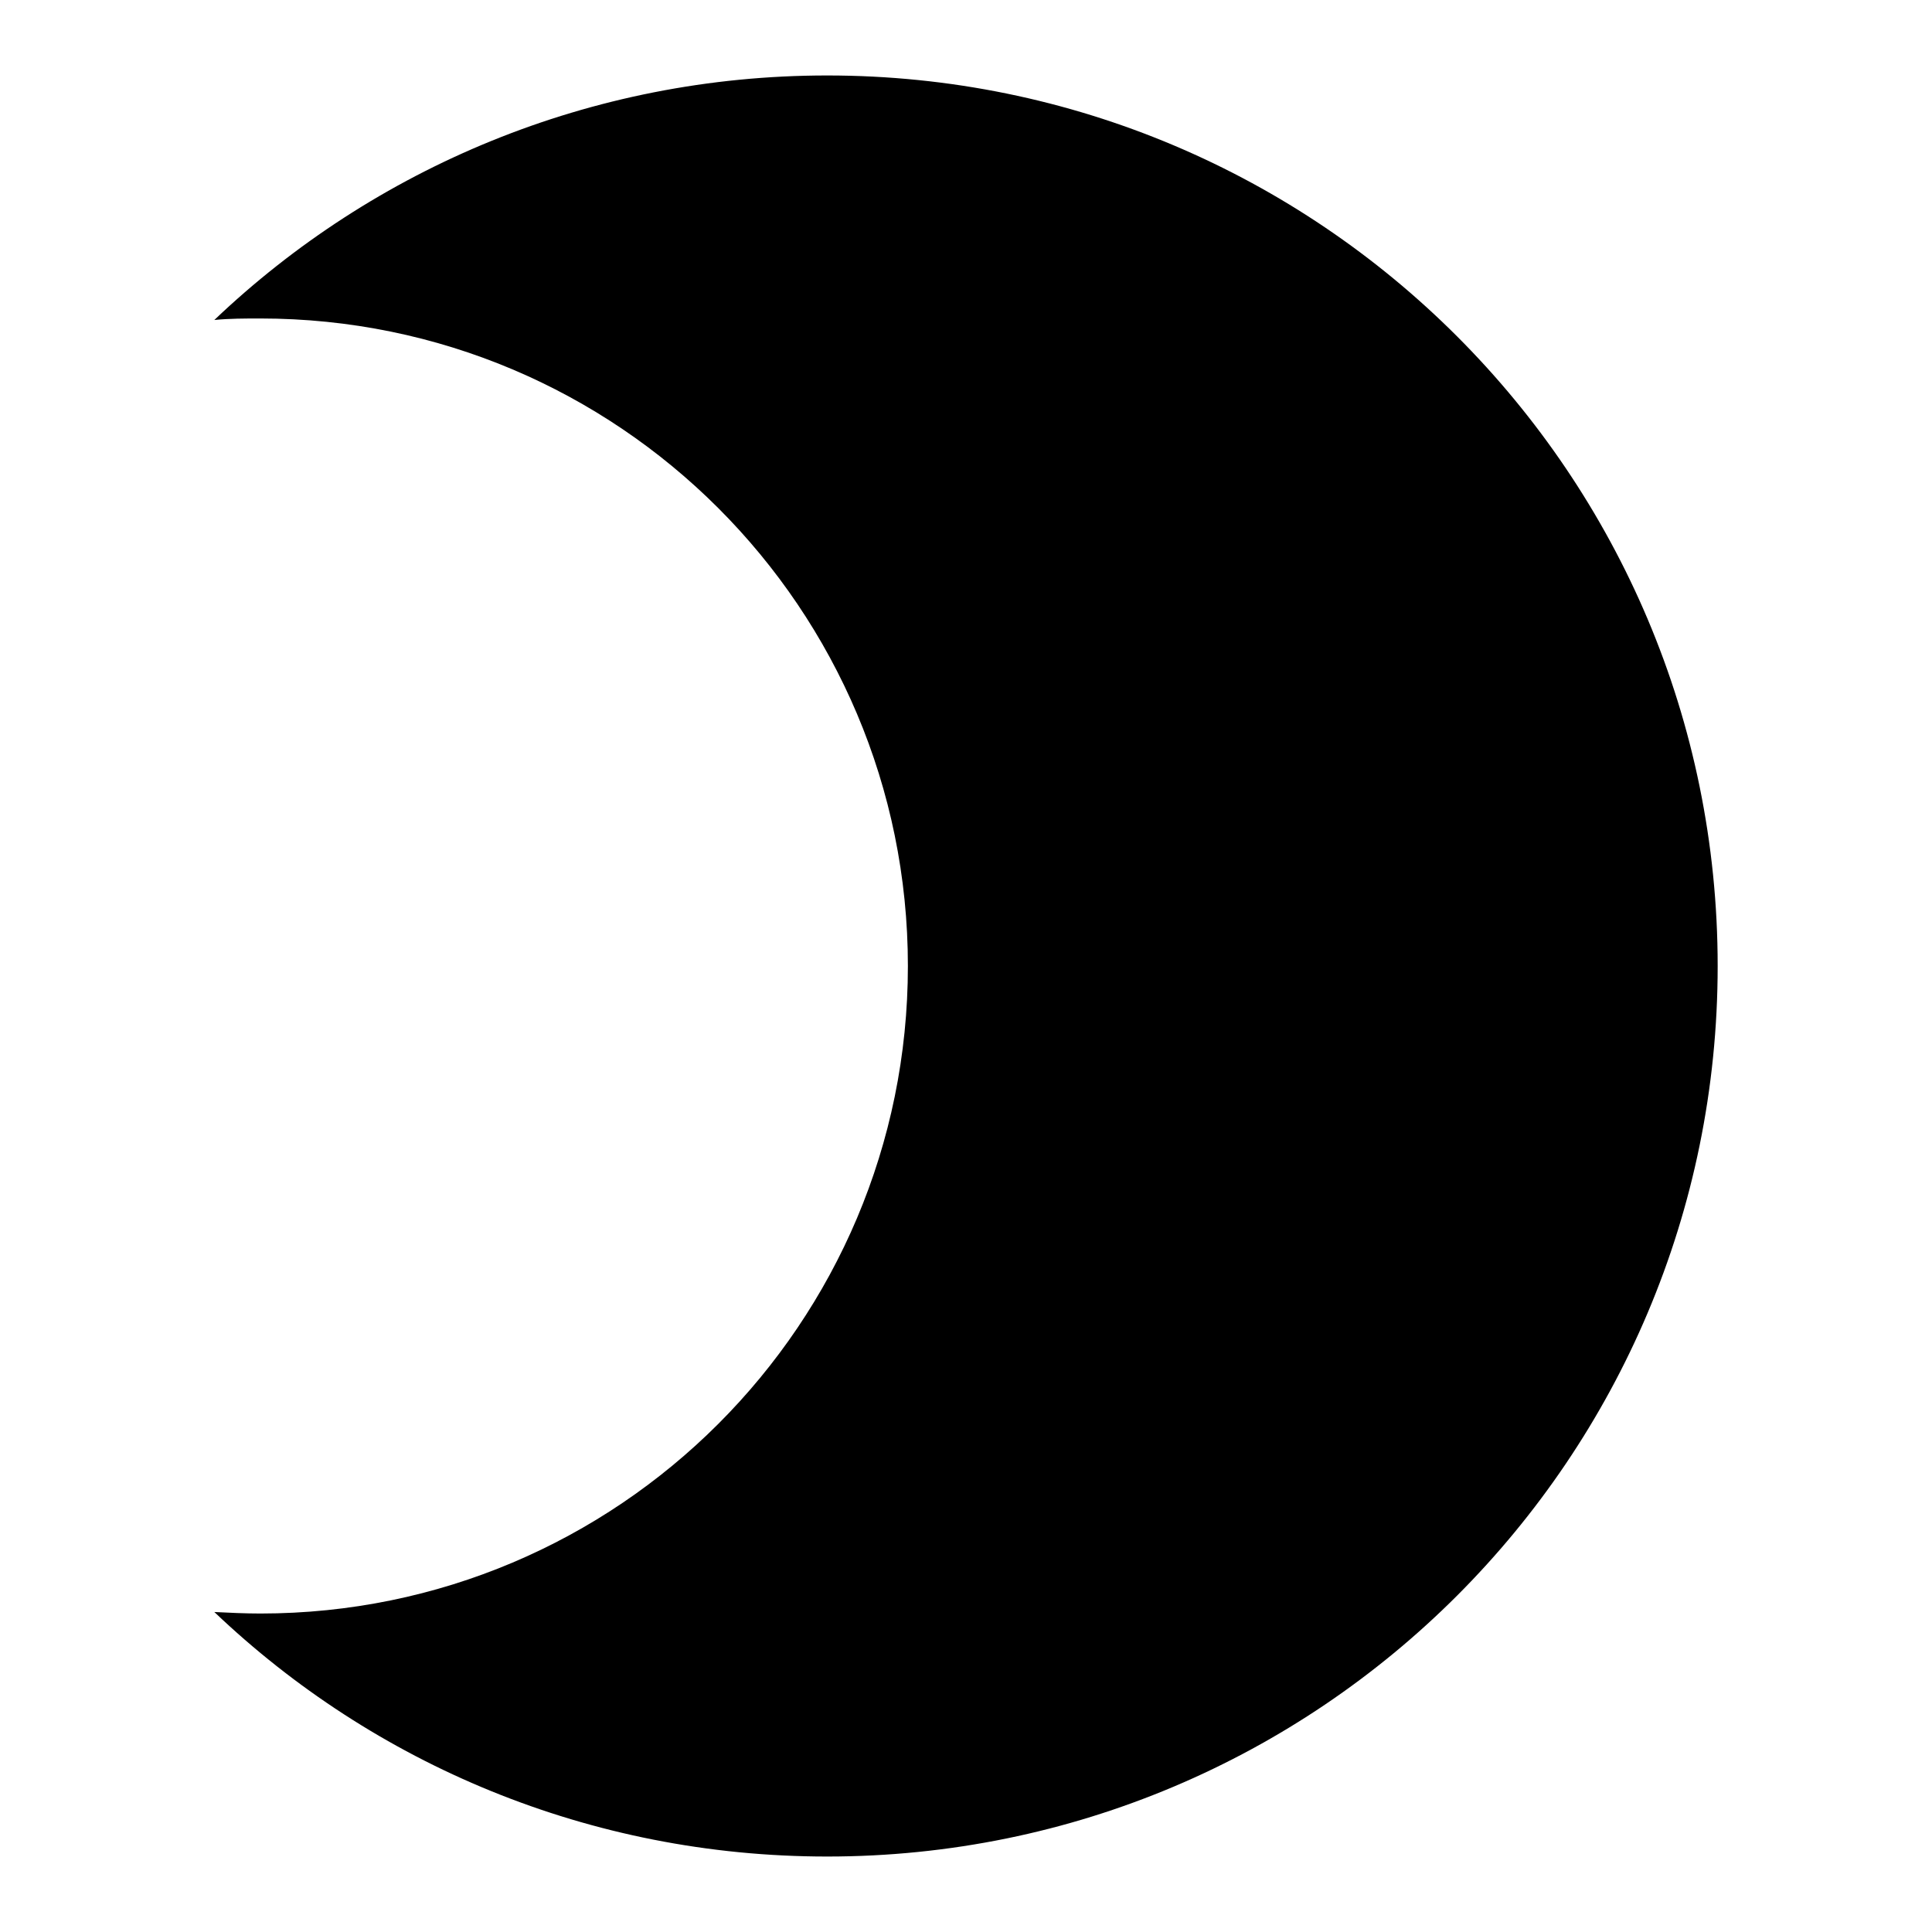 <?xml version="1.0" encoding="utf-8"?>
<!-- Svg Vector Icons : http://www.onlinewebfonts.com/icon -->
<!DOCTYPE svg PUBLIC "-//W3C//DTD SVG 1.1//EN" "http://www.w3.org/Graphics/SVG/1.1/DTD/svg11.dtd">
<svg version="1.1" xmlns="http://www.w3.org/2000/svg" xmlns:xlink="http://www.w3.org/1999/xlink" x="0px" y="0px" viewBox="0 0 256 256" enable-background="new 0 0 256 256" xml:space="preserve">
<g><g><path fill="#000000" d="M28.4,42.4C49.5,22.3,78.2,10,109.6,10c65.2,0,118,52.8,118,118c0,65.2-52.8,118-118,118c-31.5,0-60.1-12.3-81.2-32.4c2,0.1,4.1,0.2,6.1,0.2c47.4,0,85.8-38.4,85.8-85.8c0-47.4-38.4-85.8-85.8-85.8C32.5,42.2,30.4,42.2,28.4,42.4z"/></g></g>
</svg>